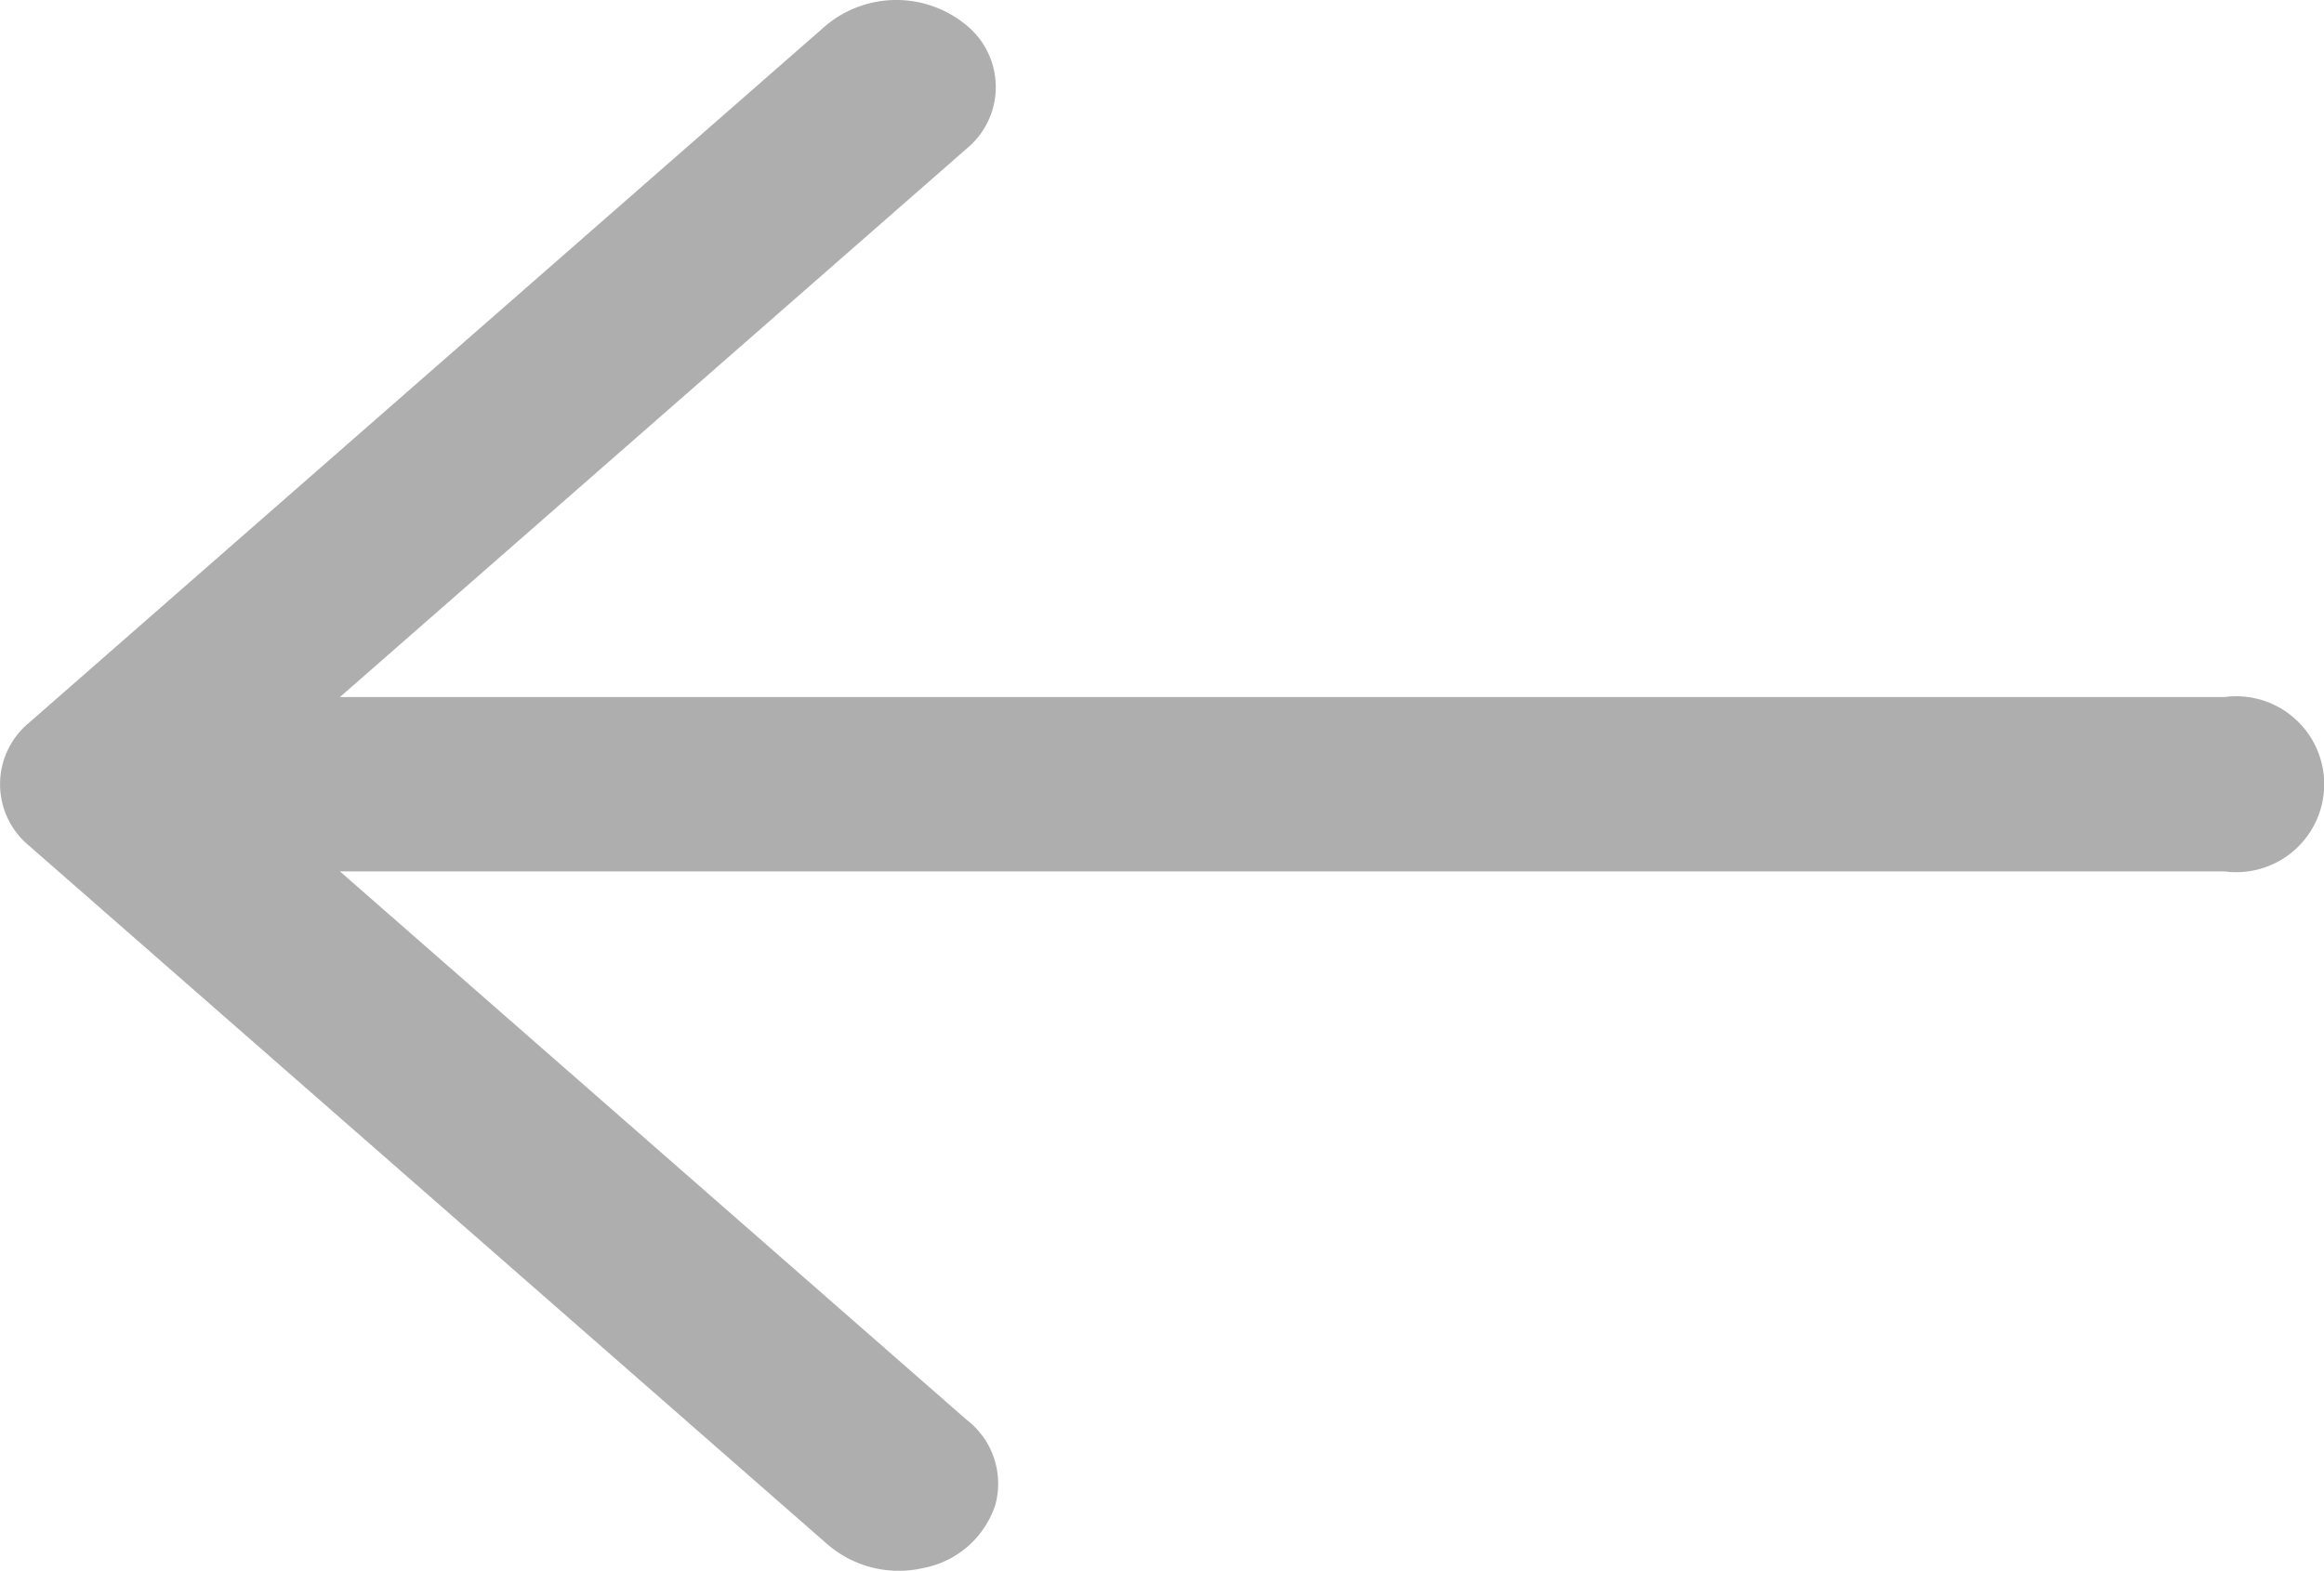 <svg xmlns="http://www.w3.org/2000/svg" width="20" height="13.518" viewBox="0 0 20 13.518"><path id="Path_118" data-name="Path 118" d="M11.57,5.47a.686.686,0,0,1,0,1.06L6.176,11.25H22.393a.757.757,0,1,1,0,1.5H6.176l5.394,4.72a.692.692,0,0,1,.246.734.811.811,0,0,1-.618.541.939.939,0,0,1-.839-.215l-6.857-6a.686.686,0,0,1,0-1.06l6.857-6a.946.946,0,0,1,1.211,0" transform="translate(-3.251 -5.251)" fill="rgba(0,0,0,0.32)" fill-rule="evenodd"></path></svg>